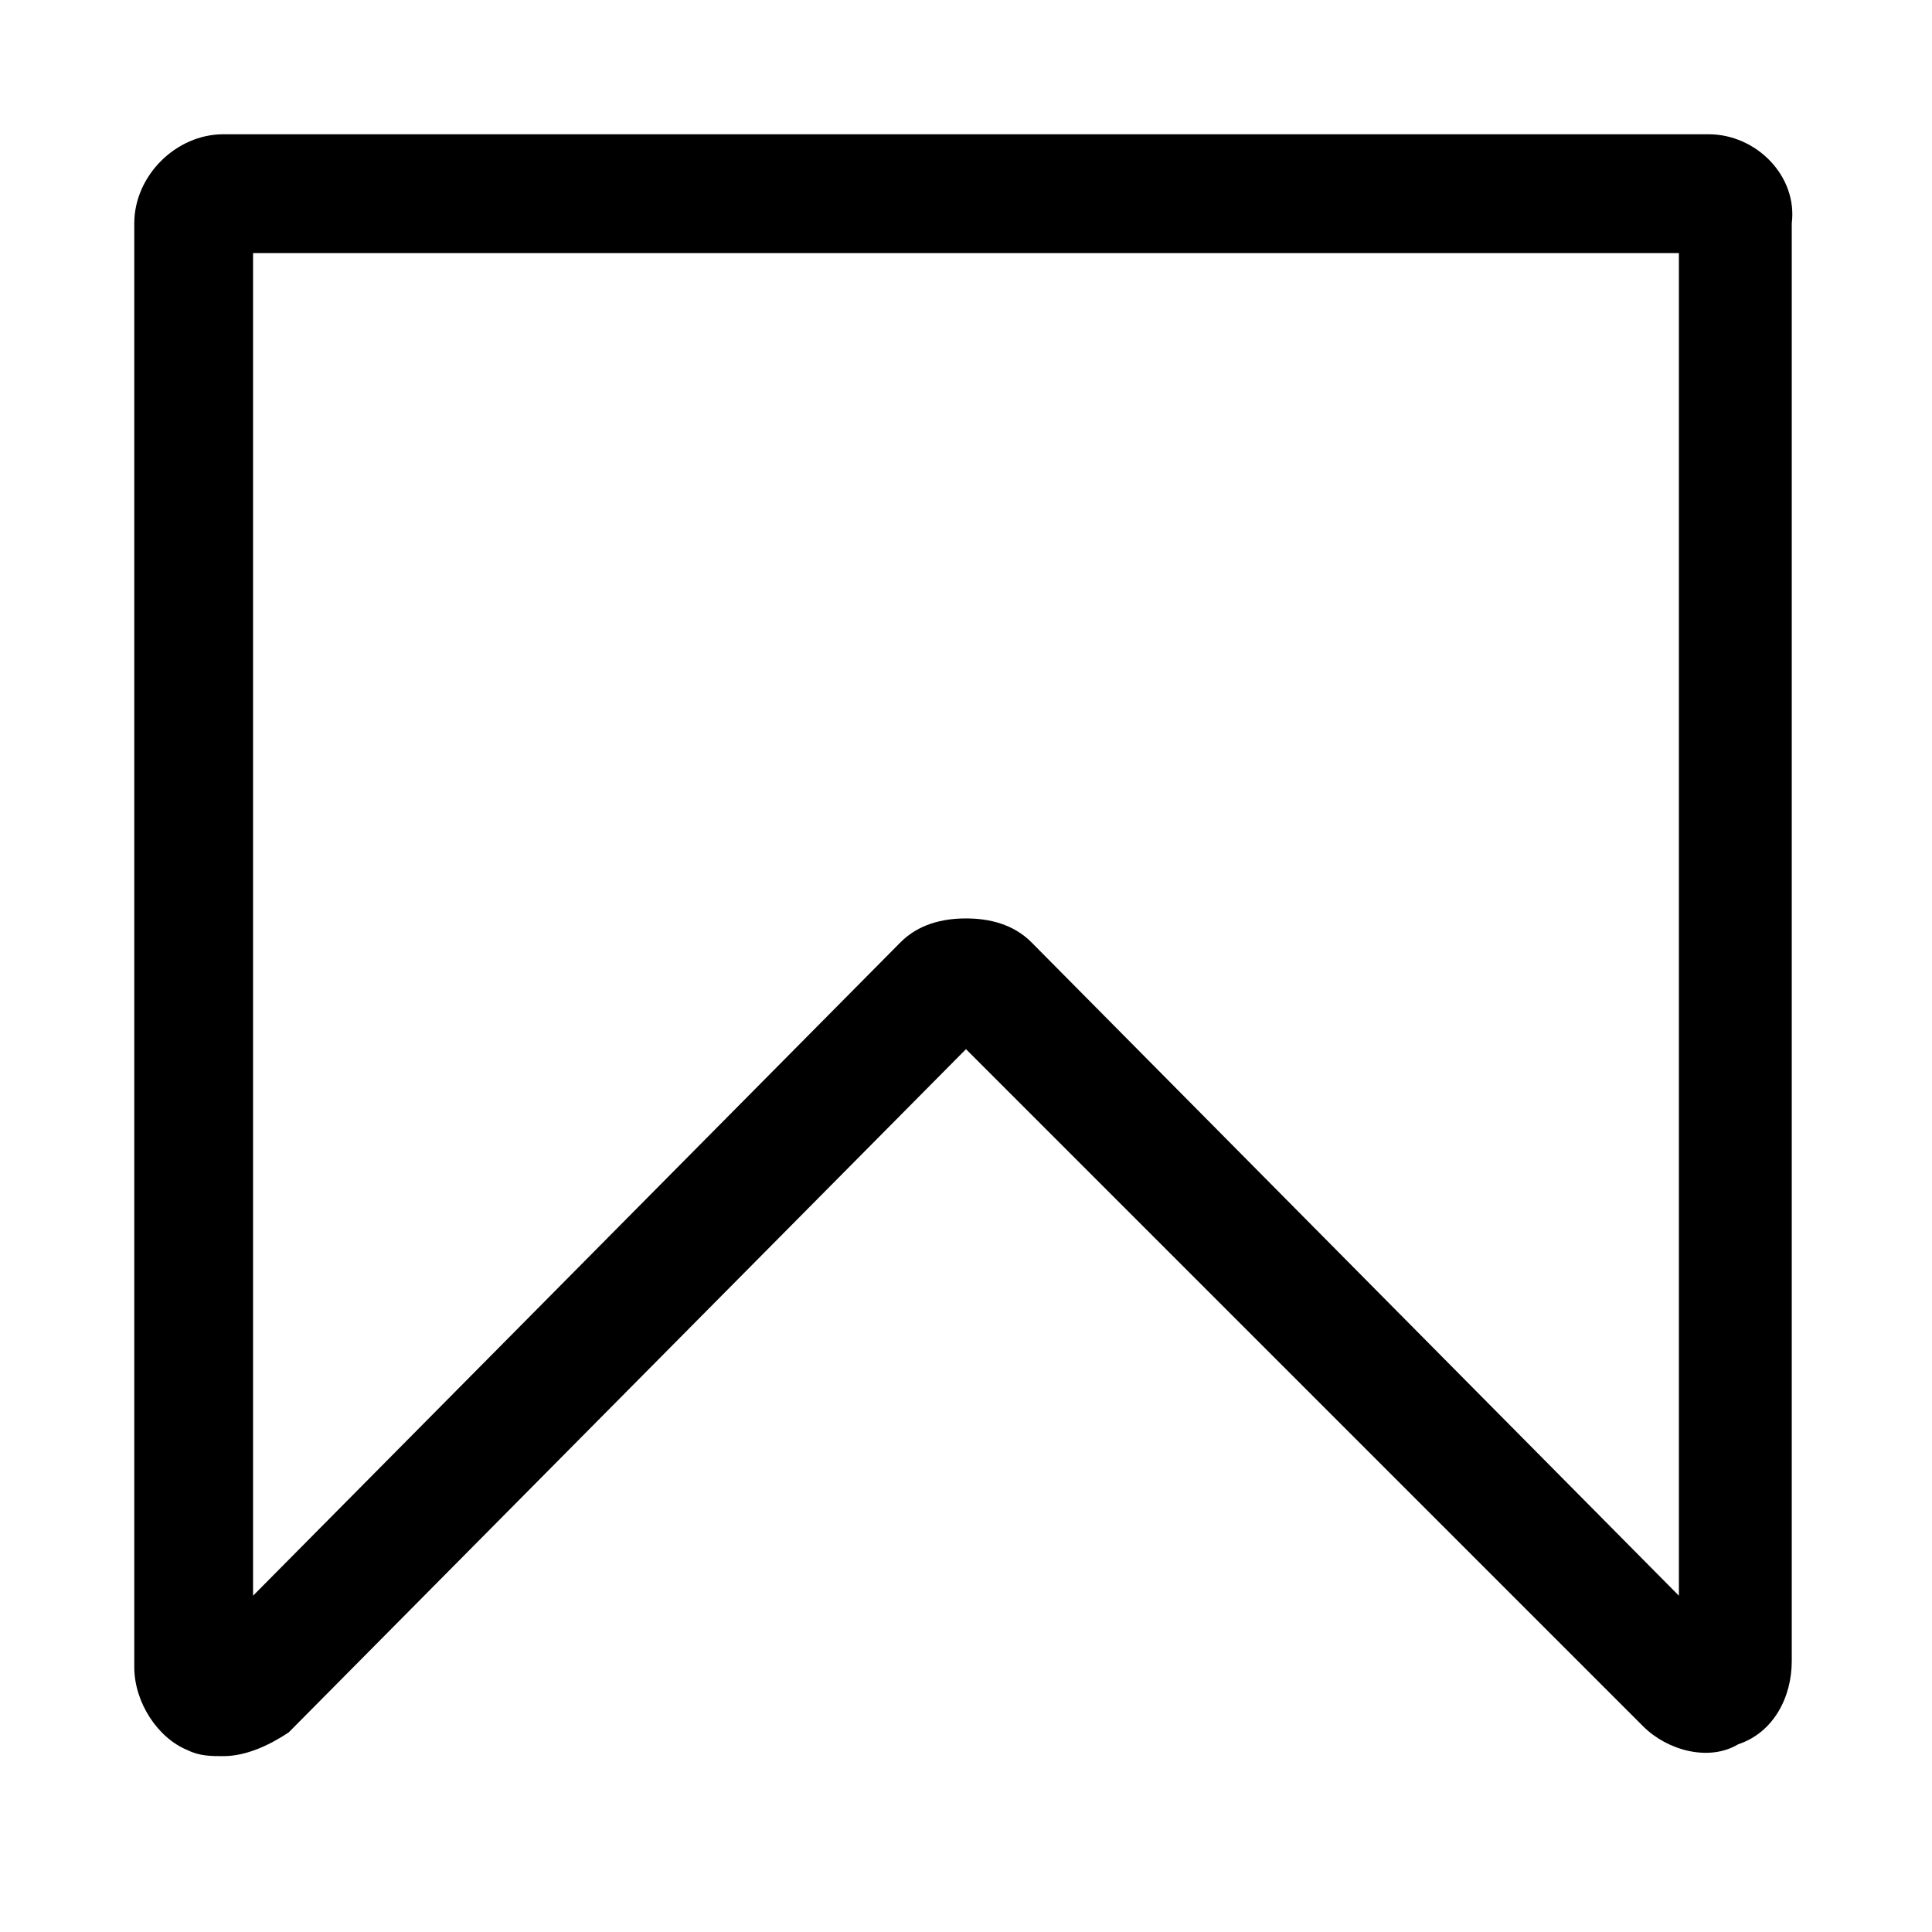 <?xml version="1.0" encoding="UTF-8"?>
<!-- Uploaded to: SVG Repo, www.svgrepo.com, Generator: SVG Repo Mixer Tools -->
<svg fill="#000000" width="800px" height="800px" version="1.1" viewBox="144 144 512 512" xmlns="http://www.w3.org/2000/svg">
 <path d="m596.8 179.58h-393.6c-12.598 0-23.617 11.02-23.617 23.617v382.58c0 9.445 6.297 18.895 14.168 22.043 3.148 1.574 6.297 1.574 9.445 1.574 6.297 0 12.594-3.148 17.32-6.297l179.48-181.06 179.48 179.48c6.297 6.297 17.32 9.445 25.191 4.723 9.445-3.148 14.168-12.594 14.168-22.043v-381c1.574-12.598-9.445-23.617-22.039-23.617zm-7.875 387.3-171.61-173.19c-4.723-4.723-11.02-6.297-17.32-6.297-6.297 0-12.594 1.574-17.32 6.297l-171.61 173.19v-355.82h377.86z"/>
</svg>